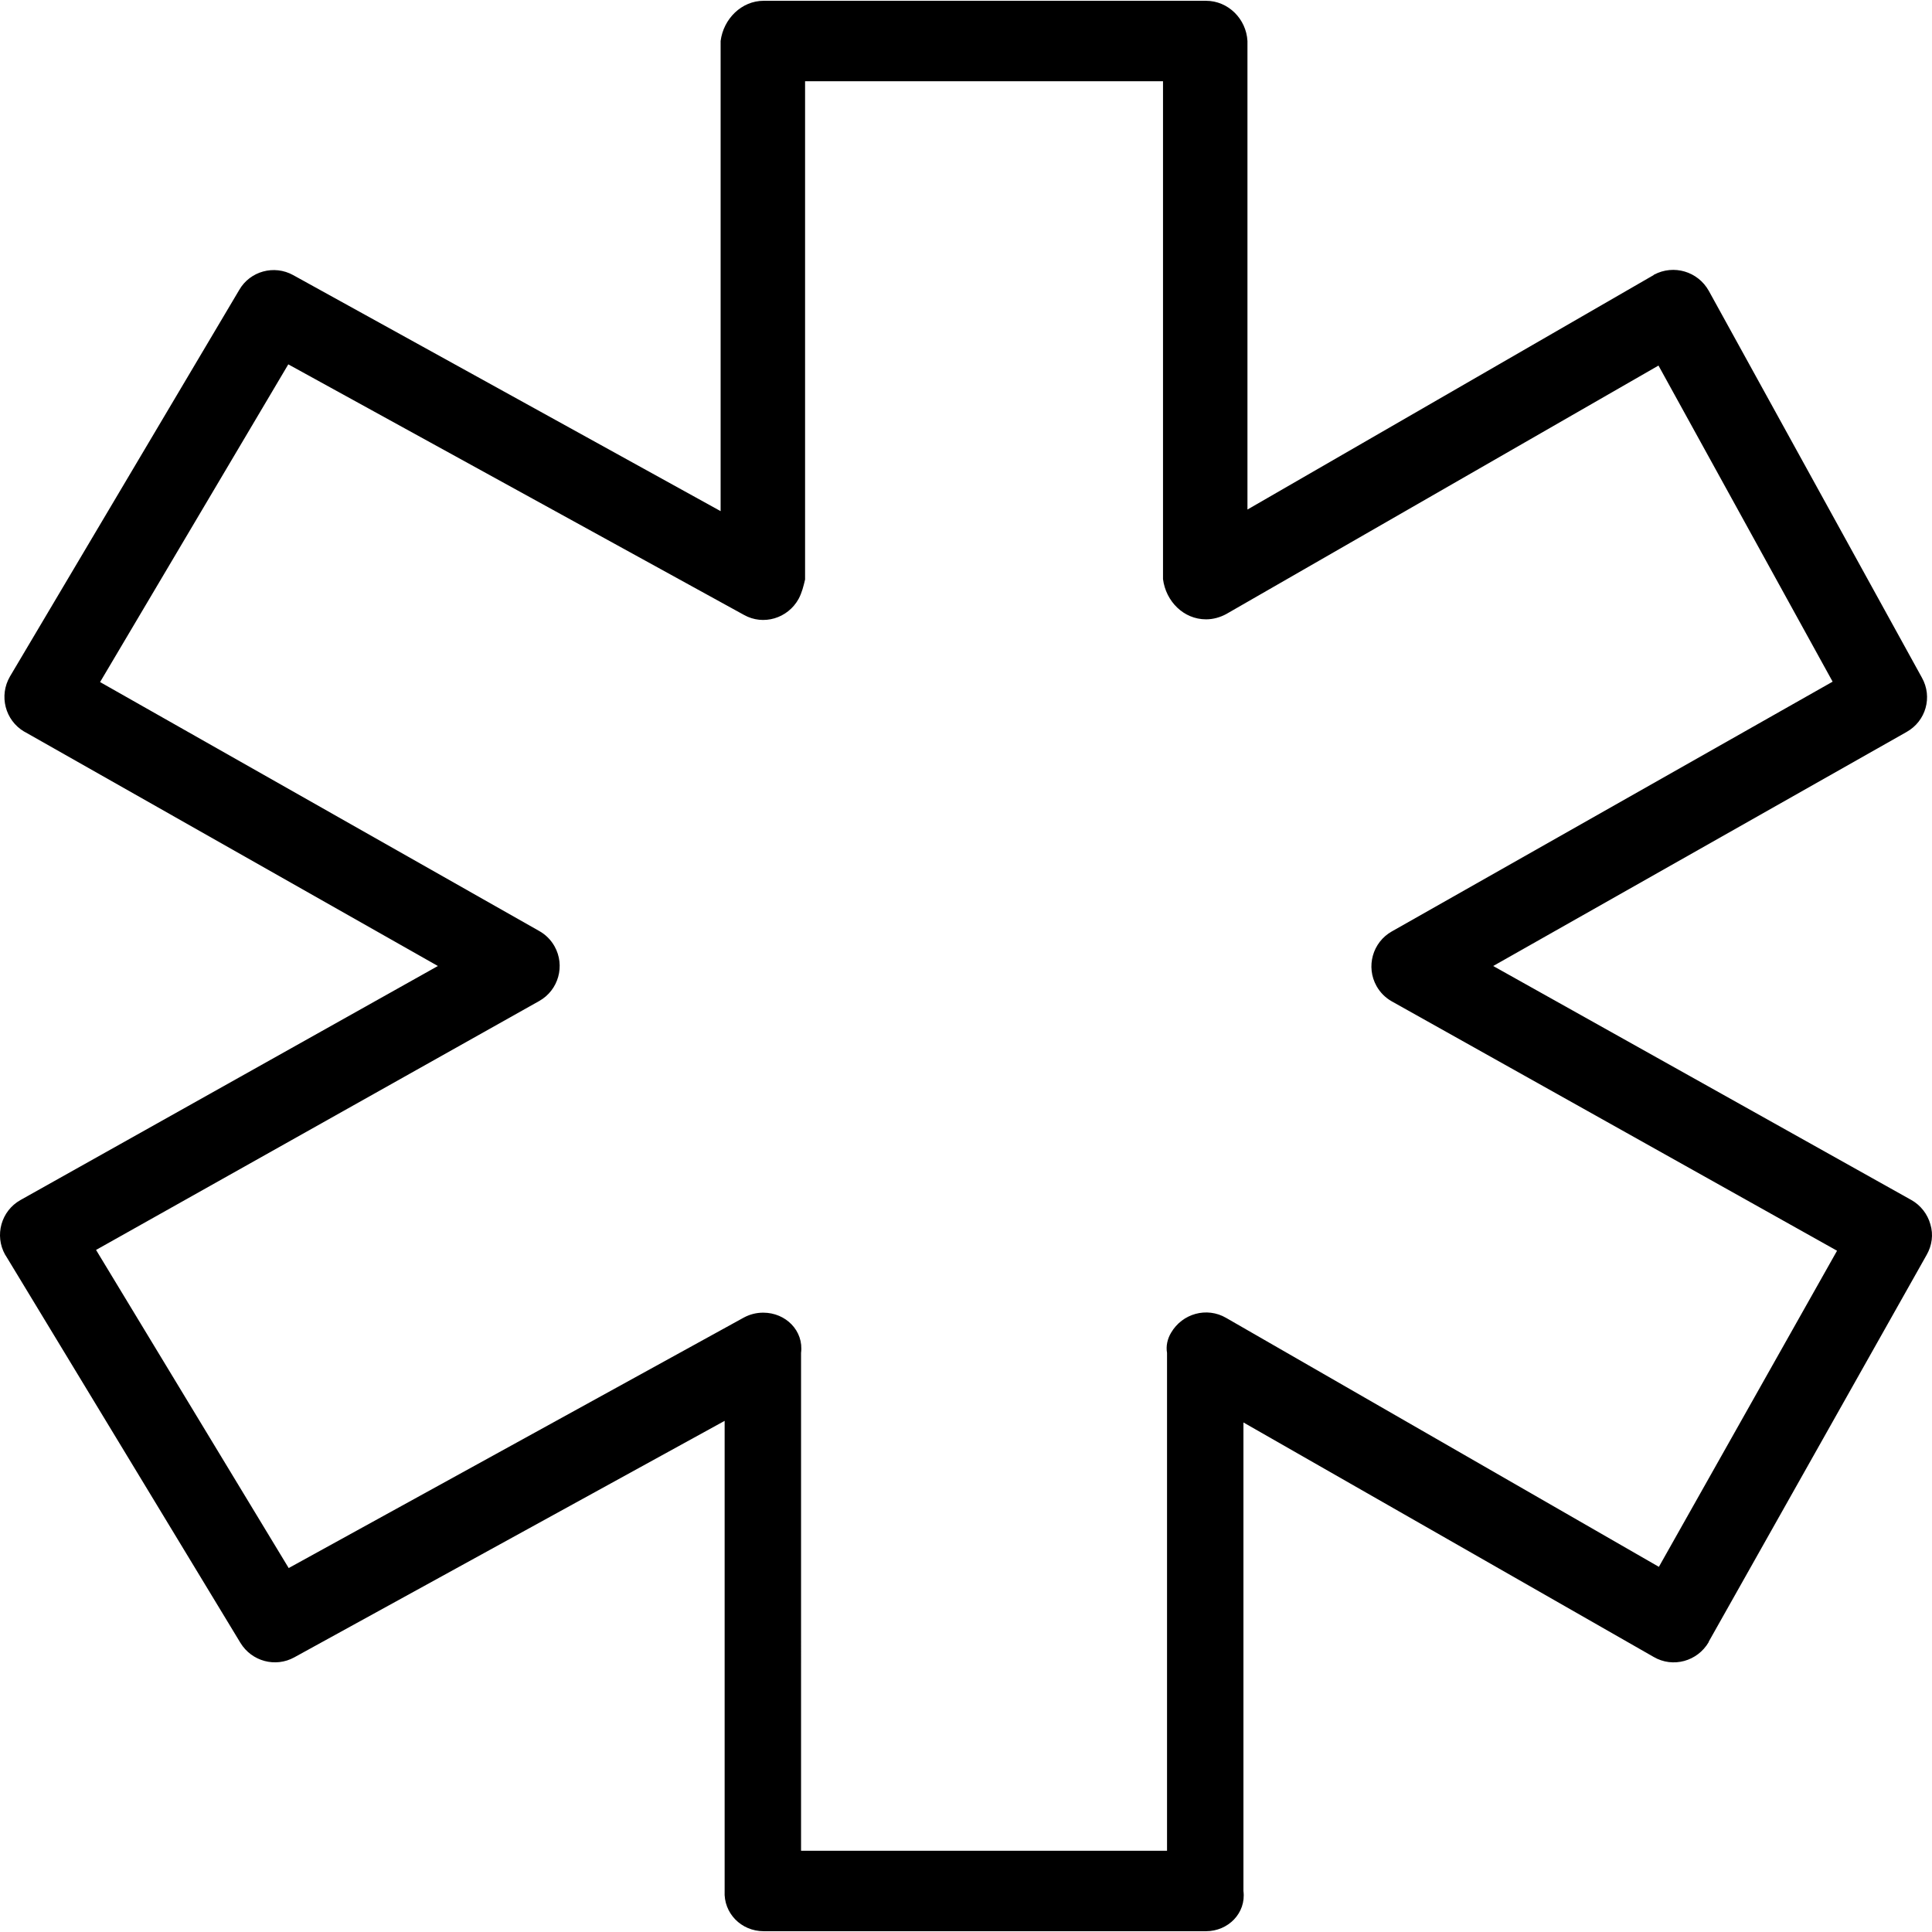 <?xml version="1.0" encoding="iso-8859-1"?>
<!-- Generator: Adobe Illustrator 19.0.0, SVG Export Plug-In . SVG Version: 6.00 Build 0)  -->
<svg version="1.1" id="Layer_1" xmlns="http://www.w3.org/2000/svg" xmlns:xlink="http://www.w3.org/1999/xlink" x="0px" y="0px"
	 viewBox="0 0 512.421 512.421" style="enable-background:new 0 0 512.421 512.421;" xml:space="preserve">
<g>
	<g>
		<path d="M511.982,324.691c-0.747-2.667-2.56-5.013-5.013-6.4l-110.933-62.08l109.653-62.08c5.12-2.88,6.933-9.28,4.053-14.4
			L453.208,77.117c-2.88-5.12-9.28-7.04-14.507-4.267c0,0-0.107,0-0.107,0.107l-107.733,62.187V10.877
			c-0.32-5.867-5.12-10.667-10.987-10.667H202.542c-5.867,0-10.667,4.8-11.413,10.667v124.693L77.742,72.957
			c-5.013-2.773-11.413-1.067-14.293,3.947l-60.8,102.507c-2.987,5.12-1.28,11.627,3.733,14.613c0.107,0,0.107,0.107,0.213,0.107
			l109.547,62.08l-110.72,62.08c-5.12,2.88-6.933,9.387-4.053,14.507c0.107,0.107,0.107,0.213,0.213,0.32l62.187,102.613
			c2.987,4.907,9.28,6.613,14.293,3.84l114.133-62.72v124.693c-0.32,5.867,4.373,10.667,10.347,10.667h117.333
			c5.867,0,10.667-4.8,9.92-10.667V377.277l108.8,62.187c5.12,2.987,11.627,1.173,14.613-3.947v-0.107l57.813-102.613
			C512.409,330.344,512.835,327.464,511.982,324.691z M439.982,415.571l-114.773-66.027c-5.12-2.987-11.627-1.173-14.613,3.947
			c-0.96,1.6-1.387,3.52-1.067,5.333v132.053h-97.067V358.824c0.747-5.867-4.053-10.667-10.027-10.667
			c-1.813,0-3.52,0.427-5.12,1.28L76.569,415.891l-51.093-84.373l117.547-66.027c5.12-2.88,6.933-9.387,4.053-14.507
			c-0.96-1.707-2.347-3.093-4.053-4.053l-116.48-66.027l49.92-84.267l120.853,66.453c5.12,2.88,11.627,0.96,14.507-4.267
			c0.853-1.6,1.28-3.307,1.707-5.12V21.544h94.933v132.053c0.747,5.867,5.44,10.667,11.413,10.667c1.92,0,3.733-0.533,5.333-1.387
			l114.667-65.92l46.187,83.84l-116.907,66.24c-5.12,2.88-6.933,9.387-4.053,14.507c0.96,1.707,2.347,3.093,4.053,4.053
			l118.08,66.133L439.982,415.571z"/>
	</g>
</g>
<g>
</g>
<g>
</g>
<g>
</g>
<g>
</g>
<g>
</g>
<g>
</g>
<g>
</g>
<g>
</g>
<g>
</g>
<g>
</g>
<g>
</g>
<g>
</g>
<g>
</g>
<g>
</g>
<g>
</g>
</svg>
